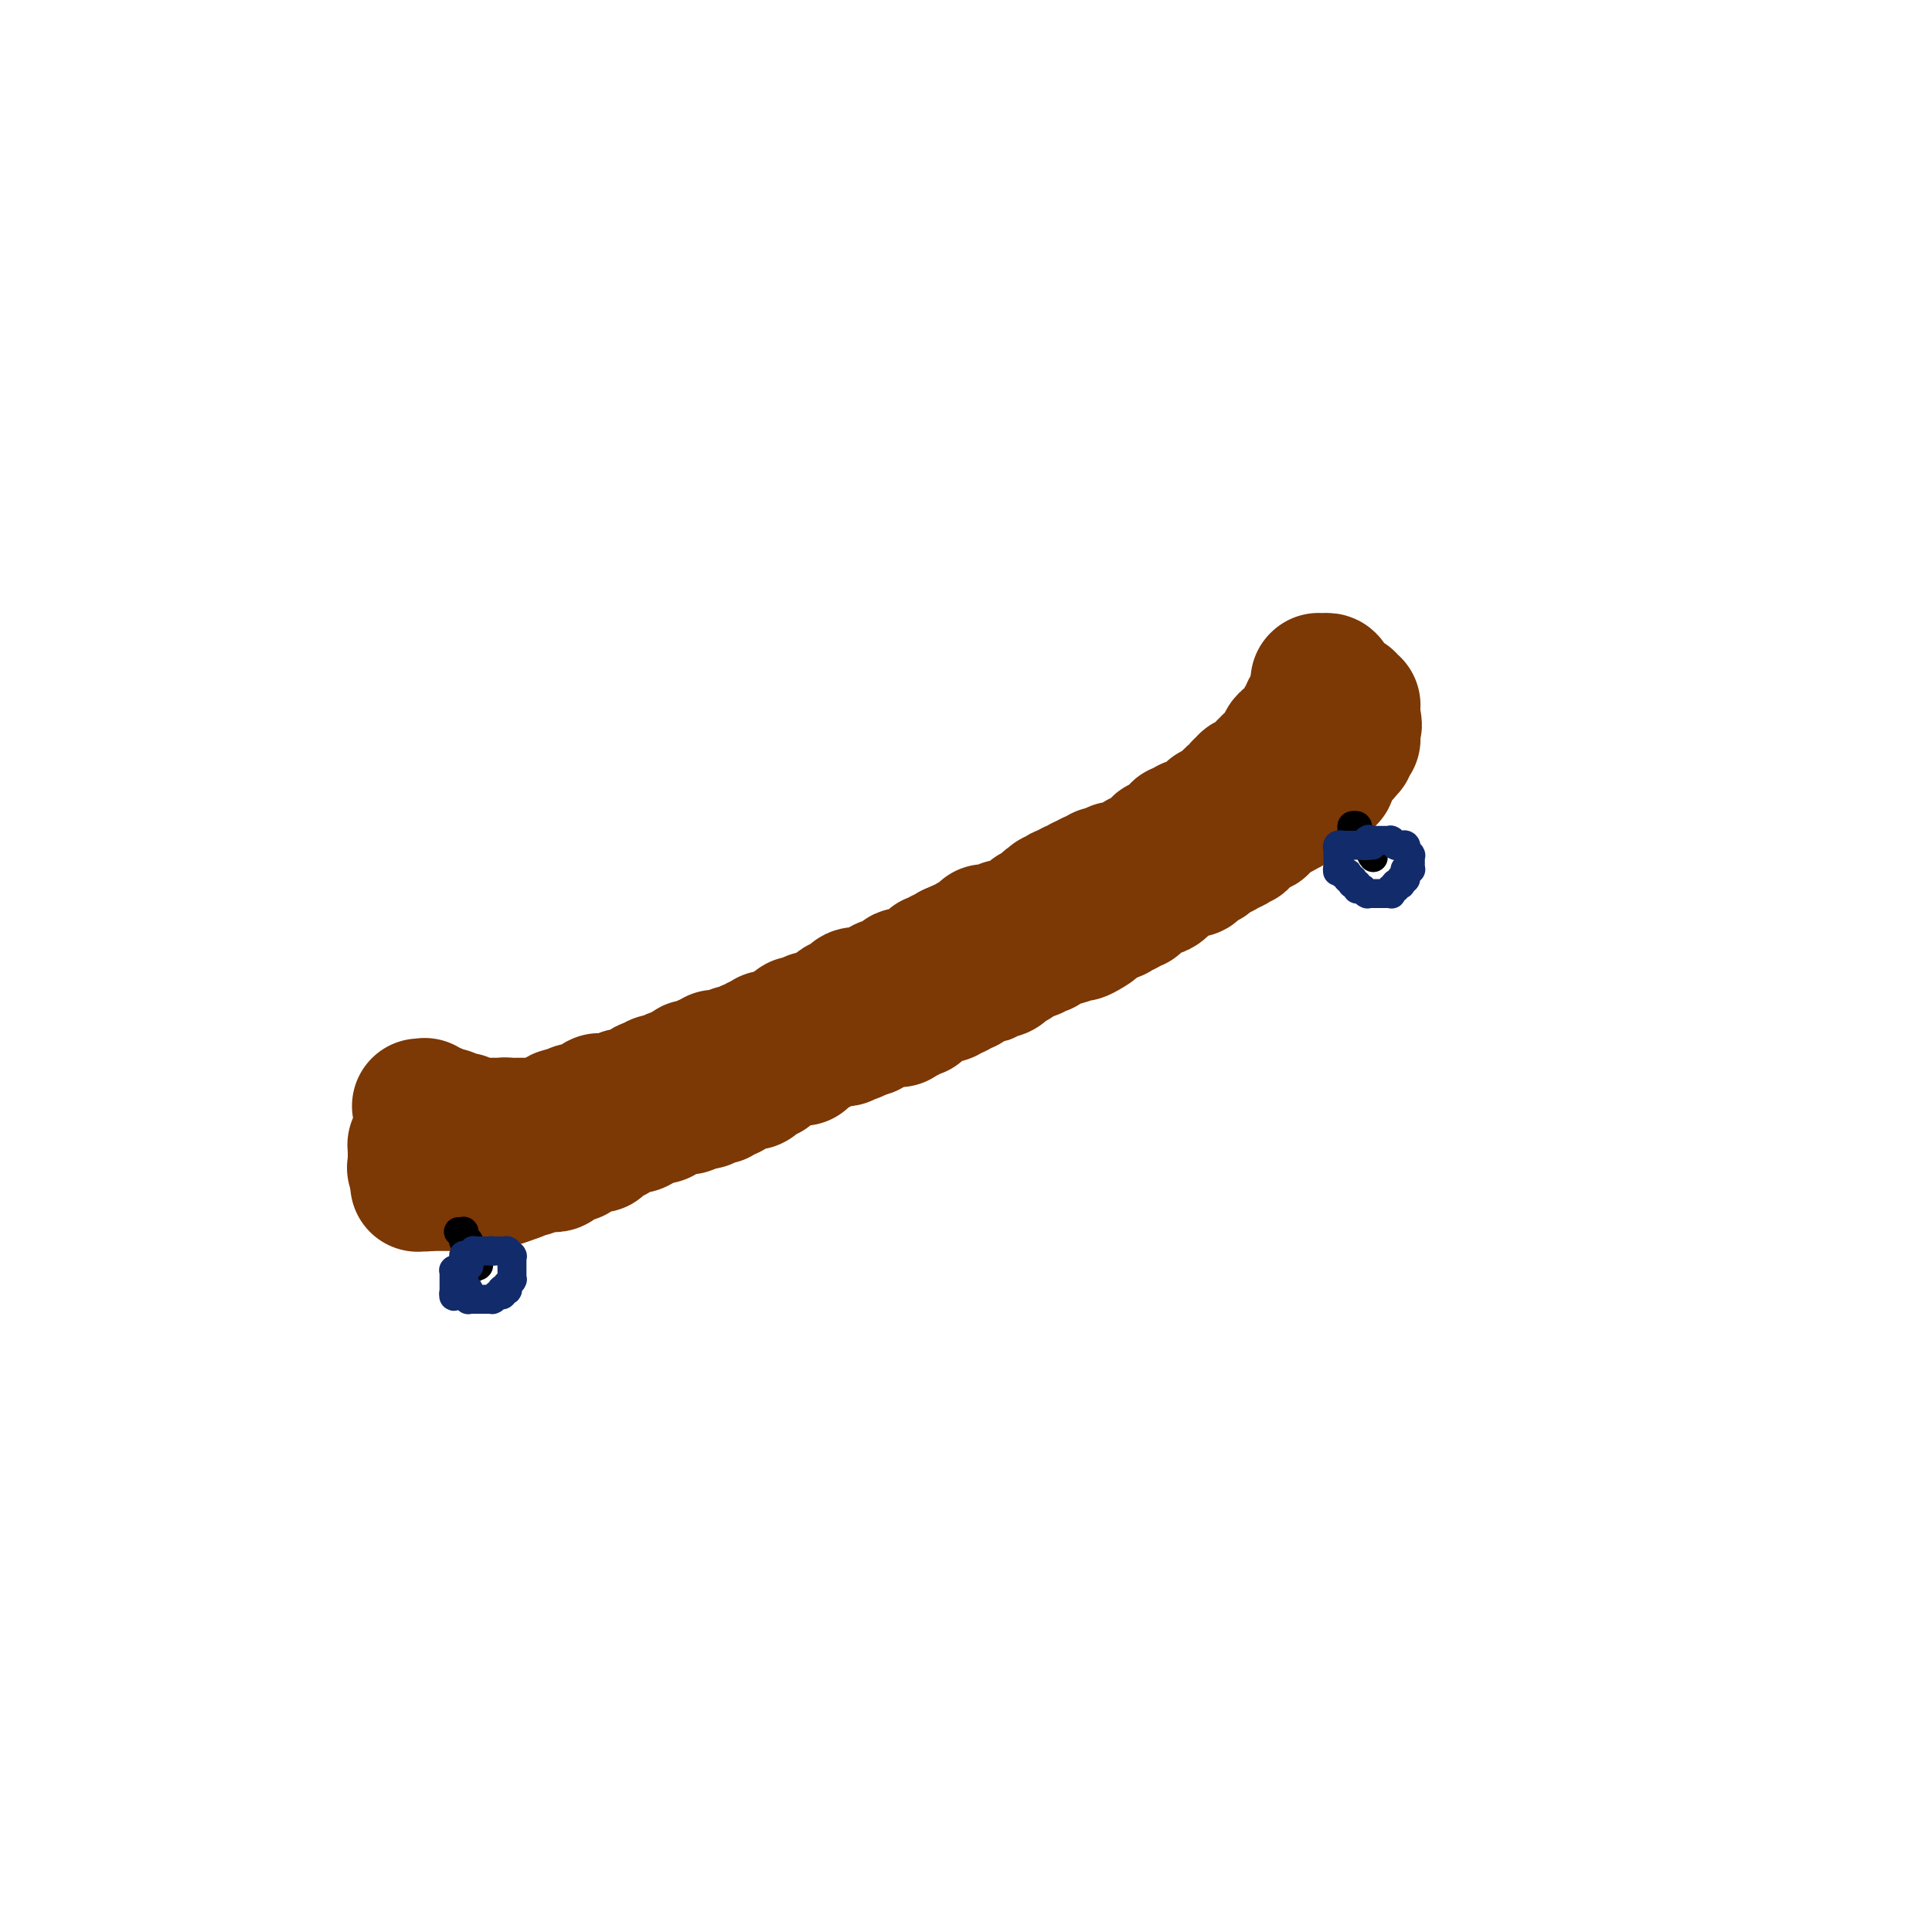 <svg viewBox='0 0 400 400' version='1.1' xmlns='http://www.w3.org/2000/svg' xmlns:xlink='http://www.w3.org/1999/xlink'><g fill='none' stroke='#7C3805' stroke-width='28' stroke-linecap='round' stroke-linejoin='round'><path d='M87,229c-0.112,0.002 -0.223,0.004 0,0c0.223,-0.004 0.782,-0.015 1,0c0.218,0.015 0.095,0.056 0,0c-0.095,-0.056 -0.161,-0.207 0,0c0.161,0.207 0.550,0.774 1,1c0.450,0.226 0.961,0.112 1,0c0.039,-0.112 -0.396,-0.222 0,0c0.396,0.222 1.622,0.778 2,1c0.378,0.222 -0.092,0.112 0,0c0.092,-0.112 0.745,-0.226 1,0c0.255,0.226 0.111,0.793 0,1c-0.111,0.207 -0.188,0.054 0,0c0.188,-0.054 0.643,-0.011 1,0c0.357,0.011 0.616,-0.011 1,0c0.384,0.011 0.891,0.056 1,0c0.109,-0.056 -0.182,-0.211 0,0c0.182,0.211 0.836,0.789 1,1c0.164,0.211 -0.163,0.057 0,0c0.163,-0.057 0.817,-0.015 1,0c0.183,0.015 -0.105,0.004 0,0c0.105,-0.004 0.603,-0.001 1,0c0.397,0.001 0.694,0.000 1,0c0.306,-0.000 0.621,-0.000 1,0c0.379,0.000 0.823,0.000 1,0c0.177,-0.000 0.089,-0.000 0,0c-0.089,0.000 -0.178,0.000 0,0c0.178,-0.000 0.622,-0.000 1,0c0.378,0.000 0.689,0.000 1,0'/><path d='M104,233c2.873,0.619 1.556,0.166 1,0c-0.556,-0.166 -0.352,-0.044 0,0c0.352,0.044 0.854,0.012 1,0c0.146,-0.012 -0.062,-0.003 0,0c0.062,0.003 0.393,0.001 1,0c0.607,-0.001 1.490,0.001 2,0c0.510,-0.001 0.647,-0.004 1,0c0.353,0.004 0.922,0.015 1,0c0.078,-0.015 -0.334,-0.056 0,0c0.334,0.056 1.413,0.207 2,0c0.587,-0.207 0.682,-0.774 1,-1c0.318,-0.226 0.859,-0.112 1,0c0.141,0.112 -0.117,0.222 0,0c0.117,-0.222 0.610,-0.777 1,-1c0.390,-0.223 0.678,-0.112 1,0c0.322,0.112 0.678,0.227 1,0c0.322,-0.227 0.611,-0.797 1,-1c0.389,-0.203 0.879,-0.041 1,0c0.121,0.041 -0.126,-0.041 0,0c0.126,0.041 0.626,0.203 1,0c0.374,-0.203 0.621,-0.772 1,-1c0.379,-0.228 0.889,-0.114 1,0c0.111,0.114 -0.176,0.227 0,0c0.176,-0.227 0.817,-0.793 1,-1c0.183,-0.207 -0.092,-0.056 0,0c0.092,0.056 0.550,0.015 1,0c0.450,-0.015 0.891,-0.004 1,0c0.109,0.004 -0.115,0.002 0,0c0.115,-0.002 0.571,-0.004 1,0c0.429,0.004 0.833,0.015 1,0c0.167,-0.015 0.097,-0.057 0,0c-0.097,0.057 -0.219,0.211 0,0c0.219,-0.211 0.781,-0.789 1,-1c0.219,-0.211 0.096,-0.056 0,0c-0.096,0.056 -0.167,0.011 0,0c0.167,-0.011 0.570,0.011 1,0c0.430,-0.011 0.886,-0.056 1,0c0.114,0.056 -0.114,0.212 0,0c0.114,-0.212 0.571,-0.793 1,-1c0.429,-0.207 0.832,-0.041 1,0c0.168,0.041 0.102,-0.042 0,0c-0.102,0.042 -0.238,0.208 0,0c0.238,-0.208 0.851,-0.792 1,-1c0.149,-0.208 -0.167,-0.042 0,0c0.167,0.042 0.815,-0.041 1,0c0.185,0.041 -0.094,0.207 0,0c0.094,-0.207 0.561,-0.788 1,-1c0.439,-0.212 0.848,-0.057 1,0c0.152,0.057 0.045,0.015 0,0c-0.045,-0.015 -0.027,-0.004 0,0c0.027,0.004 0.063,0.001 0,0c-0.063,-0.001 -0.227,0.001 0,0c0.227,-0.001 0.844,-0.004 1,0c0.156,0.004 -0.150,0.015 0,0c0.150,-0.015 0.757,-0.057 1,0c0.243,0.057 0.122,0.211 0,0c-0.122,-0.211 -0.244,-0.789 0,-1c0.244,-0.211 0.854,-0.056 1,0c0.146,0.056 -0.171,0.012 0,0c0.171,-0.012 0.829,0.007 1,0c0.171,-0.007 -0.146,-0.040 0,0c0.146,0.040 0.756,0.154 1,0c0.244,-0.154 0.122,-0.577 0,-1'/><path d='M142,222c4.421,-1.718 0.973,-0.513 0,0c-0.973,0.513 0.528,0.333 1,0c0.472,-0.333 -0.085,-0.820 0,-1c0.085,-0.180 0.811,-0.052 1,0c0.189,0.052 -0.160,0.028 0,0c0.160,-0.028 0.827,-0.060 1,0c0.173,0.060 -0.150,0.212 0,0c0.150,-0.212 0.772,-0.789 1,-1c0.228,-0.211 0.061,-0.057 0,0c-0.061,0.057 -0.017,0.015 0,0c0.017,-0.015 0.008,-0.004 0,0c-0.008,0.004 -0.016,0.001 0,0c0.016,-0.001 0.057,-0.001 0,0c-0.057,0.001 -0.212,0.001 0,0c0.212,-0.001 0.793,-0.004 1,0c0.207,0.004 0.042,0.015 0,0c-0.042,-0.015 0.040,-0.057 0,0c-0.040,0.057 -0.203,0.211 0,0c0.203,-0.211 0.773,-0.789 1,-1c0.227,-0.211 0.113,-0.057 0,0c-0.113,0.057 -0.224,0.015 0,0c0.224,-0.015 0.782,-0.004 1,0c0.218,0.004 0.097,0.001 0,0c-0.097,-0.001 -0.169,-0.000 0,0c0.169,0.000 0.580,-0.000 1,0c0.420,0.000 0.849,0.001 1,0c0.151,-0.001 0.025,-0.004 0,0c-0.025,0.004 0.049,0.015 0,0c-0.049,-0.015 -0.223,-0.057 0,0c0.223,0.057 0.843,0.211 1,0c0.157,-0.211 -0.150,-0.789 0,-1c0.150,-0.211 0.757,-0.057 1,0c0.243,0.057 0.121,0.016 0,0c-0.121,-0.016 -0.243,-0.008 0,0c0.243,0.008 0.850,0.016 1,0c0.150,-0.016 -0.156,-0.057 0,0c0.156,0.057 0.774,0.211 1,0c0.226,-0.211 0.060,-0.789 0,-1c-0.060,-0.211 -0.012,-0.057 0,0c0.012,0.057 -0.011,0.015 0,0c0.011,-0.015 0.054,-0.003 0,0c-0.054,0.003 -0.207,-0.003 0,0c0.207,0.003 0.773,0.015 1,0c0.227,-0.015 0.114,-0.057 0,0c-0.114,0.057 -0.228,0.211 0,0c0.228,-0.211 0.797,-0.789 1,-1c0.203,-0.211 0.040,-0.057 0,0c-0.040,0.057 0.042,0.015 0,0c-0.042,-0.015 -0.208,-0.004 0,0c0.208,0.004 0.792,0.002 1,0c0.208,-0.002 0.042,-0.004 0,0c-0.042,0.004 0.040,0.015 0,0c-0.040,-0.015 -0.203,-0.057 0,0c0.203,0.057 0.772,0.211 1,0c0.228,-0.211 0.113,-0.789 0,-1c-0.113,-0.211 -0.226,-0.057 0,0c0.226,0.057 0.792,0.015 1,0c0.208,-0.015 0.060,-0.004 0,0c-0.060,0.004 -0.030,0.001 0,0c0.030,-0.001 0.060,-0.000 0,0c-0.060,0.000 -0.208,0.000 0,0c0.208,-0.000 0.774,-0.000 1,0c0.226,0.000 0.113,0.000 0,0'/><path d='M161,215c3.101,-1.022 1.353,-0.077 1,0c-0.353,0.077 0.689,-0.716 1,-1c0.311,-0.284 -0.109,-0.061 0,0c0.109,0.061 0.746,-0.040 1,0c0.254,0.040 0.125,0.221 0,0c-0.125,-0.221 -0.245,-0.844 0,-1c0.245,-0.156 0.854,0.154 1,0c0.146,-0.154 -0.172,-0.772 0,-1c0.172,-0.228 0.835,-0.065 1,0c0.165,0.065 -0.167,0.031 0,0c0.167,-0.031 0.832,-0.061 1,0c0.168,0.061 -0.162,0.212 0,0c0.162,-0.212 0.817,-0.788 1,-1c0.183,-0.212 -0.106,-0.061 0,0c0.106,0.061 0.607,0.031 1,0c0.393,-0.031 0.679,-0.064 1,0c0.321,0.064 0.677,0.223 1,0c0.323,-0.223 0.611,-0.829 1,-1c0.389,-0.171 0.877,0.094 1,0c0.123,-0.094 -0.121,-0.547 0,-1c0.121,-0.453 0.607,-0.905 1,-1c0.393,-0.095 0.692,0.167 1,0c0.308,-0.167 0.626,-0.763 1,-1c0.374,-0.237 0.803,-0.116 1,0c0.197,0.116 0.161,0.227 0,0c-0.161,-0.227 -0.447,-0.792 0,-1c0.447,-0.208 1.626,-0.059 2,0c0.374,0.059 -0.057,0.030 0,0c0.057,-0.030 0.603,-0.060 1,0c0.397,0.060 0.645,0.208 1,0c0.355,-0.208 0.817,-0.774 1,-1c0.183,-0.226 0.086,-0.113 0,0c-0.086,0.113 -0.163,0.226 0,0c0.163,-0.226 0.564,-0.792 1,-1c0.436,-0.208 0.905,-0.060 1,0c0.095,0.060 -0.185,0.030 0,0c0.185,-0.030 0.834,-0.061 1,0c0.166,0.061 -0.153,0.213 0,0c0.153,-0.213 0.777,-0.793 1,-1c0.223,-0.207 0.045,-0.041 0,0c-0.045,0.041 0.045,-0.041 0,0c-0.045,0.041 -0.223,0.207 0,0c0.223,-0.207 0.849,-0.788 1,-1c0.151,-0.212 -0.171,-0.057 0,0c0.171,0.057 0.834,0.015 1,0c0.166,-0.015 -0.167,-0.004 0,0c0.167,0.004 0.833,0.002 1,0c0.167,-0.002 -0.165,-0.004 0,0c0.165,0.004 0.828,0.015 1,0c0.172,-0.015 -0.146,-0.055 0,0c0.146,0.055 0.756,0.207 1,0c0.244,-0.207 0.122,-0.772 0,-1c-0.122,-0.228 -0.244,-0.117 0,0c0.244,0.117 0.853,0.241 1,0c0.147,-0.241 -0.167,-0.848 0,-1c0.167,-0.152 0.814,0.151 1,0c0.186,-0.151 -0.091,-0.758 0,-1c0.091,-0.242 0.550,-0.121 1,0c0.450,0.121 0.891,0.242 1,0c0.109,-0.242 -0.115,-0.848 0,-1c0.115,-0.152 0.569,0.152 1,0c0.431,-0.152 0.837,-0.758 1,-1c0.163,-0.242 0.081,-0.121 0,0'/><path d='M197,197c5.731,-2.786 2.058,-0.751 1,0c-1.058,0.751 0.501,0.216 1,0c0.499,-0.216 -0.060,-0.114 0,0c0.060,0.114 0.738,0.241 1,0c0.262,-0.241 0.108,-0.848 0,-1c-0.108,-0.152 -0.170,0.152 0,0c0.170,-0.152 0.571,-0.759 1,-1c0.429,-0.241 0.885,-0.116 1,0c0.115,0.116 -0.113,0.224 0,0c0.113,-0.224 0.565,-0.778 1,-1c0.435,-0.222 0.851,-0.112 1,0c0.149,0.112 0.030,0.226 0,0c-0.030,-0.226 0.029,-0.793 0,-1c-0.029,-0.207 -0.147,-0.055 0,0c0.147,0.055 0.560,0.015 1,0c0.440,-0.015 0.906,-0.003 1,0c0.094,0.003 -0.185,-0.003 0,0c0.185,0.003 0.833,0.015 1,0c0.167,-0.015 -0.147,-0.057 0,0c0.147,0.057 0.756,0.211 1,0c0.244,-0.211 0.122,-0.789 0,-1c-0.122,-0.211 -0.243,-0.057 0,0c0.243,0.057 0.849,0.016 1,0c0.151,-0.016 -0.152,-0.008 0,0c0.152,0.008 0.758,0.016 1,0c0.242,-0.016 0.120,-0.056 0,0c-0.120,0.056 -0.239,0.207 0,0c0.239,-0.207 0.834,-0.773 1,-1c0.166,-0.227 -0.099,-0.114 0,0c0.099,0.114 0.561,0.228 1,0c0.439,-0.228 0.853,-0.797 1,-1c0.147,-0.203 0.026,-0.040 0,0c-0.026,0.040 0.045,-0.042 0,0c-0.045,0.042 -0.204,0.207 0,0c0.204,-0.207 0.772,-0.788 1,-1c0.228,-0.212 0.118,-0.056 0,0c-0.118,0.056 -0.243,0.011 0,0c0.243,-0.011 0.853,0.011 1,0c0.147,-0.011 -0.171,-0.056 0,0c0.171,0.056 0.830,0.212 1,0c0.170,-0.212 -0.150,-0.793 0,-1c0.150,-0.207 0.771,-0.042 1,0c0.229,0.042 0.065,-0.040 0,0c-0.065,0.040 -0.033,0.203 0,0c0.033,-0.203 0.065,-0.772 0,-1c-0.065,-0.228 -0.228,-0.113 0,0c0.228,0.113 0.846,0.226 1,0c0.154,-0.226 -0.156,-0.792 0,-1c0.156,-0.208 0.778,-0.060 1,0c0.222,0.060 0.044,0.030 0,0c-0.044,-0.030 0.045,-0.061 0,0c-0.045,0.061 -0.223,0.213 0,0c0.223,-0.213 0.848,-0.793 1,-1c0.152,-0.207 -0.169,-0.041 0,0c0.169,0.041 0.829,-0.041 1,0c0.171,0.041 -0.148,0.207 0,0c0.148,-0.207 0.762,-0.787 1,-1c0.238,-0.213 0.102,-0.061 0,0c-0.102,0.061 -0.168,0.030 0,0c0.168,-0.030 0.571,-0.060 1,0c0.429,0.060 0.885,0.208 1,0c0.115,-0.208 -0.110,-0.774 0,-1c0.110,-0.226 0.555,-0.113 1,0'/><path d='M225,183c4.555,-2.182 1.942,-0.636 1,0c-0.942,0.636 -0.215,0.363 0,0c0.215,-0.363 -0.083,-0.815 0,-1c0.083,-0.185 0.548,-0.102 1,0c0.452,0.102 0.891,0.223 1,0c0.109,-0.223 -0.111,-0.791 0,-1c0.111,-0.209 0.552,-0.060 1,0c0.448,0.060 0.904,0.030 1,0c0.096,-0.030 -0.166,-0.061 0,0c0.166,0.061 0.761,0.212 1,0c0.239,-0.212 0.121,-0.789 0,-1c-0.121,-0.211 -0.244,-0.057 0,0c0.244,0.057 0.854,0.015 1,0c0.146,-0.015 -0.171,-0.004 0,0c0.171,0.004 0.829,0.001 1,0c0.171,-0.001 -0.147,-0.000 0,0c0.147,0.000 0.757,-0.000 1,0c0.243,0.000 0.118,0.001 0,0c-0.118,-0.001 -0.227,-0.004 0,0c0.227,0.004 0.792,0.015 1,0c0.208,-0.015 0.059,-0.056 0,0c-0.059,0.056 -0.030,0.207 0,0c0.030,-0.207 0.059,-0.773 0,-1c-0.059,-0.227 -0.208,-0.114 0,0c0.208,0.114 0.773,0.228 1,0c0.227,-0.228 0.118,-0.797 0,-1c-0.118,-0.203 -0.243,-0.040 0,0c0.243,0.040 0.854,-0.042 1,0c0.146,0.042 -0.172,0.208 0,0c0.172,-0.208 0.835,-0.792 1,-1c0.165,-0.208 -0.166,-0.042 0,0c0.166,0.042 0.829,-0.040 1,0c0.171,0.040 -0.152,0.203 0,0c0.152,-0.203 0.777,-0.772 1,-1c0.223,-0.228 0.045,-0.114 0,0c-0.045,0.114 0.045,0.228 0,0c-0.045,-0.228 -0.223,-0.797 0,-1c0.223,-0.203 0.847,-0.039 1,0c0.153,0.039 -0.166,-0.046 0,0c0.166,0.046 0.815,0.224 1,0c0.185,-0.224 -0.095,-0.849 0,-1c0.095,-0.151 0.564,0.171 1,0c0.436,-0.171 0.838,-0.834 1,-1c0.162,-0.166 0.085,0.166 0,0c-0.085,-0.166 -0.177,-0.829 0,-1c0.177,-0.171 0.622,0.150 1,0c0.378,-0.150 0.689,-0.771 1,-1c0.311,-0.229 0.623,-0.065 1,0c0.377,0.065 0.818,0.033 1,0c0.182,-0.033 0.105,-0.065 0,0c-0.105,0.065 -0.240,0.227 0,0c0.240,-0.227 0.853,-0.845 1,-1c0.147,-0.155 -0.172,0.151 0,0c0.172,-0.151 0.835,-0.758 1,-1c0.165,-0.242 -0.167,-0.118 0,0c0.167,0.118 0.833,0.229 1,0c0.167,-0.229 -0.166,-0.797 0,-1c0.166,-0.203 0.829,-0.040 1,0c0.171,0.040 -0.150,-0.042 0,0c0.150,0.042 0.772,0.207 1,0c0.228,-0.207 0.061,-0.787 0,-1c-0.061,-0.213 -0.018,-0.061 0,0c0.018,0.061 0.009,0.030 0,0'/><path d='M253,167c4.349,-2.476 1.222,-0.668 0,0c-1.222,0.668 -0.537,0.194 0,0c0.537,-0.194 0.927,-0.108 1,0c0.073,0.108 -0.173,0.239 0,0c0.173,-0.239 0.763,-0.848 1,-1c0.237,-0.152 0.120,0.152 0,0c-0.120,-0.152 -0.242,-0.759 0,-1c0.242,-0.241 0.850,-0.116 1,0c0.150,0.116 -0.157,0.223 0,0c0.157,-0.223 0.778,-0.777 1,-1c0.222,-0.223 0.045,-0.116 0,0c-0.045,0.116 0.043,0.241 0,0c-0.043,-0.241 -0.218,-0.850 0,-1c0.218,-0.150 0.829,0.157 1,0c0.171,-0.157 -0.099,-0.778 0,-1c0.099,-0.222 0.565,-0.044 1,0c0.435,0.044 0.838,-0.045 1,0c0.162,0.045 0.082,0.223 0,0c-0.082,-0.223 -0.166,-0.848 0,-1c0.166,-0.152 0.581,0.169 1,0c0.419,-0.169 0.843,-0.829 1,-1c0.157,-0.171 0.046,0.147 0,0c-0.046,-0.147 -0.026,-0.757 0,-1c0.026,-0.243 0.058,-0.118 0,0c-0.058,0.118 -0.208,0.227 0,0c0.208,-0.227 0.773,-0.792 1,-1c0.227,-0.208 0.118,-0.060 0,0c-0.118,0.060 -0.243,0.031 0,0c0.243,-0.031 0.853,-0.065 1,0c0.147,0.065 -0.171,0.229 0,0c0.171,-0.229 0.830,-0.850 1,-1c0.170,-0.150 -0.151,0.171 0,0c0.151,-0.171 0.772,-0.833 1,-1c0.228,-0.167 0.064,0.162 0,0c-0.064,-0.162 -0.027,-0.814 0,-1c0.027,-0.186 0.045,0.095 0,0c-0.045,-0.095 -0.151,-0.564 0,-1c0.151,-0.436 0.561,-0.838 1,-1c0.439,-0.162 0.906,-0.085 1,0c0.094,0.085 -0.186,0.177 0,0c0.186,-0.177 0.838,-0.622 1,-1c0.162,-0.378 -0.167,-0.689 0,-1c0.167,-0.311 0.830,-0.622 1,-1c0.170,-0.378 -0.151,-0.822 0,-1c0.151,-0.178 0.776,-0.090 1,0c0.224,0.090 0.046,0.183 0,0c-0.046,-0.183 0.039,-0.641 0,-1c-0.039,-0.359 -0.203,-0.618 0,-1c0.203,-0.382 0.772,-0.887 1,-1c0.228,-0.113 0.114,0.166 0,0c-0.114,-0.166 -0.227,-0.777 0,-1c0.227,-0.223 0.793,-0.059 1,0c0.207,0.059 0.056,0.012 0,0c-0.056,-0.012 -0.015,0.011 0,0c0.015,-0.011 0.004,-0.054 0,0c-0.004,0.054 -0.001,0.207 0,0c0.001,-0.207 0.000,-0.774 0,-1c-0.000,-0.226 -0.000,-0.112 0,0c0.000,0.112 0.000,0.223 0,0c-0.000,-0.223 -0.000,-0.778 0,-1c0.000,-0.222 0.000,-0.111 0,0'/><path d='M273,143c1.083,-2.027 0.290,-0.596 0,0c-0.290,0.596 -0.078,0.357 0,0c0.078,-0.357 0.021,-0.831 0,-1c-0.021,-0.169 -0.006,-0.031 0,0c0.006,0.031 0.002,-0.044 0,0c-0.002,0.044 -0.001,0.208 0,0c0.001,-0.208 0.004,-0.788 0,-1c-0.004,-0.212 -0.015,-0.057 0,0c0.015,0.057 0.057,0.015 0,0c-0.057,-0.015 -0.211,-0.004 0,0c0.211,0.004 0.788,0.001 1,0c0.212,-0.001 0.061,-0.001 0,0c-0.061,0.001 -0.030,0.004 0,0c0.030,-0.004 0.061,-0.015 0,0c-0.061,0.015 -0.212,0.057 0,0c0.212,-0.057 0.789,-0.212 1,0c0.211,0.212 0.057,0.793 0,1c-0.057,0.207 -0.016,0.041 0,0c0.016,-0.041 0.008,0.042 0,0c-0.008,-0.042 -0.017,-0.208 0,0c0.017,0.208 0.061,0.792 0,1c-0.061,0.208 -0.226,0.042 0,0c0.226,-0.042 0.844,0.040 1,0c0.156,-0.040 -0.151,-0.203 0,0c0.151,0.203 0.759,0.772 1,1c0.241,0.228 0.116,0.114 0,0c-0.116,-0.114 -0.224,-0.227 0,0c0.224,0.227 0.778,0.793 1,1c0.222,0.207 0.112,0.054 0,0c-0.112,-0.054 -0.227,-0.011 0,0c0.227,0.011 0.797,-0.011 1,0c0.203,0.011 0.040,0.056 0,0c-0.040,-0.056 0.042,-0.212 0,0c-0.042,0.212 -0.207,0.793 0,1c0.207,0.207 0.788,0.042 1,0c0.212,-0.042 0.057,0.040 0,0c-0.057,-0.040 -0.015,-0.203 0,0c0.015,0.203 0.004,0.772 0,1c-0.004,0.228 -0.001,0.114 0,0c0.001,-0.114 0.000,-0.228 0,0c-0.000,0.228 -0.000,0.797 0,1c0.000,0.203 0.000,0.040 0,0c-0.000,-0.040 -0.000,0.042 0,0c0.000,-0.042 0.000,-0.207 0,0c-0.000,0.207 -0.000,0.788 0,1c0.000,0.212 0.000,0.057 0,0c-0.000,-0.057 -0.000,-0.015 0,0c0.000,0.015 0.000,0.004 0,0c-0.000,-0.004 -0.000,-0.001 0,0c0.000,0.001 0.000,0.000 0,0c-0.000,-0.000 -0.000,-0.000 0,0'/><path d='M280,149c0.774,1.465 0.207,1.128 0,1c-0.207,-0.128 -0.056,-0.049 0,0c0.056,0.049 0.015,0.066 0,0c-0.015,-0.066 -0.004,-0.215 0,0c0.004,0.215 0.001,0.793 0,1c-0.001,0.207 -0.000,0.042 0,0c0.000,-0.042 0.000,0.040 0,0c-0.000,-0.040 -0.000,-0.203 0,0c0.000,0.203 -0.000,0.772 0,1c0.000,0.228 0.000,0.114 0,0c-0.000,-0.114 -0.000,-0.227 0,0c0.000,0.227 0.001,0.793 0,1c-0.001,0.207 -0.004,0.056 0,0c0.004,-0.056 0.015,-0.016 0,0c-0.015,0.016 -0.057,0.008 0,0c0.057,-0.008 0.211,-0.016 0,0c-0.211,0.016 -0.789,0.057 -1,0c-0.211,-0.057 -0.057,-0.213 0,0c0.057,0.213 0.016,0.793 0,1c-0.016,0.207 -0.008,0.040 0,0c0.008,-0.040 0.016,0.046 0,0c-0.016,-0.046 -0.056,-0.224 0,0c0.056,0.224 0.207,0.849 0,1c-0.207,0.151 -0.772,-0.171 -1,0c-0.228,0.171 -0.118,0.834 0,1c0.118,0.166 0.243,-0.166 0,0c-0.243,0.166 -0.853,0.828 -1,1c-0.147,0.172 0.171,-0.147 0,0c-0.171,0.147 -0.830,0.762 -1,1c-0.170,0.238 0.150,0.101 0,0c-0.150,-0.101 -0.771,-0.167 -1,0c-0.229,0.167 -0.065,0.565 0,1c0.065,0.435 0.032,0.905 0,1c-0.032,0.095 -0.061,-0.185 0,0c0.061,0.185 0.214,0.834 0,1c-0.214,0.166 -0.793,-0.152 -1,0c-0.207,0.152 -0.042,0.773 0,1c0.042,0.227 -0.040,0.061 0,0c0.040,-0.061 0.203,-0.016 0,0c-0.203,0.016 -0.773,0.005 -1,0c-0.227,-0.005 -0.112,-0.002 0,0c0.112,0.002 0.223,0.004 0,0c-0.223,-0.004 -0.778,-0.015 -1,0c-0.222,0.015 -0.112,0.057 0,0c0.112,-0.057 0.226,-0.212 0,0c-0.226,0.212 -0.791,0.793 -1,1c-0.209,0.207 -0.060,0.042 0,0c0.060,-0.042 0.031,0.040 0,0c-0.031,-0.040 -0.065,-0.203 0,0c0.065,0.203 0.227,0.771 0,1c-0.227,0.229 -0.844,0.118 -1,0c-0.156,-0.118 0.150,-0.242 0,0c-0.150,0.242 -0.757,0.850 -1,1c-0.243,0.150 -0.122,-0.157 0,0c0.122,0.157 0.244,0.778 0,1c-0.244,0.222 -0.854,0.045 -1,0c-0.146,-0.045 0.171,0.040 0,0c-0.171,-0.040 -0.830,-0.207 -1,0c-0.170,0.207 0.150,0.787 0,1c-0.150,0.213 -0.771,0.057 -1,0c-0.229,-0.057 -0.065,-0.016 0,0c0.065,0.016 0.033,0.008 0,0'/><path d='M266,167c-1.172,0.713 -0.103,-0.006 0,0c0.103,0.006 -0.761,0.737 -1,1c-0.239,0.263 0.147,0.057 0,0c-0.147,-0.057 -0.828,0.036 -1,0c-0.172,-0.036 0.164,-0.202 0,0c-0.164,0.202 -0.827,0.771 -1,1c-0.173,0.229 0.146,0.118 0,0c-0.146,-0.118 -0.756,-0.242 -1,0c-0.244,0.242 -0.122,0.850 0,1c0.122,0.150 0.244,-0.157 0,0c-0.244,0.157 -0.853,0.778 -1,1c-0.147,0.222 0.167,0.044 0,0c-0.167,-0.044 -0.814,0.044 -1,0c-0.186,-0.044 0.090,-0.222 0,0c-0.090,0.222 -0.546,0.843 -1,1c-0.454,0.157 -0.906,-0.150 -1,0c-0.094,0.150 0.168,0.757 0,1c-0.168,0.243 -0.767,0.121 -1,0c-0.233,-0.121 -0.100,-0.243 0,0c0.100,0.243 0.166,0.850 0,1c-0.166,0.150 -0.565,-0.156 -1,0c-0.435,0.156 -0.905,0.773 -1,1c-0.095,0.227 0.185,0.065 0,0c-0.185,-0.065 -0.833,-0.031 -1,0c-0.167,0.031 0.149,0.060 0,0c-0.149,-0.060 -0.762,-0.209 -1,0c-0.238,0.209 -0.101,0.774 0,1c0.101,0.226 0.167,0.112 0,0c-0.167,-0.112 -0.566,-0.222 -1,0c-0.434,0.222 -0.904,0.778 -1,1c-0.096,0.222 0.181,0.111 0,0c-0.181,-0.111 -0.819,-0.222 -1,0c-0.181,0.222 0.096,0.776 0,1c-0.096,0.224 -0.566,0.116 -1,0c-0.434,-0.116 -0.834,-0.241 -1,0c-0.166,0.241 -0.100,0.849 0,1c0.100,0.151 0.234,-0.156 0,0c-0.234,0.156 -0.838,0.773 -1,1c-0.162,0.227 0.116,0.064 0,0c-0.116,-0.064 -0.626,-0.028 -1,0c-0.374,0.028 -0.611,0.049 -1,0c-0.389,-0.049 -0.930,-0.167 -1,0c-0.070,0.167 0.332,0.619 0,1c-0.332,0.381 -1.400,0.691 -2,1c-0.600,0.309 -0.734,0.618 -1,1c-0.266,0.382 -0.663,0.837 -1,1c-0.337,0.163 -0.615,0.034 -1,0c-0.385,-0.034 -0.878,0.028 -1,0c-0.122,-0.028 0.126,-0.147 0,0c-0.126,0.147 -0.625,0.560 -1,1c-0.375,0.440 -0.625,0.907 -1,1c-0.375,0.093 -0.874,-0.186 -1,0c-0.126,0.186 0.120,0.838 0,1c-0.120,0.162 -0.606,-0.167 -1,0c-0.394,0.167 -0.697,0.830 -1,1c-0.303,0.170 -0.606,-0.151 -1,0c-0.394,0.151 -0.879,0.776 -1,1c-0.121,0.224 0.122,0.049 0,0c-0.122,-0.049 -0.610,0.028 -1,0c-0.390,-0.028 -0.682,-0.161 -1,0c-0.318,0.161 -0.662,0.618 -1,1c-0.338,0.382 -0.669,0.691 -1,1'/><path d='M227,191c-6.212,3.956 -2.243,1.845 -1,1c1.243,-0.845 -0.241,-0.424 -1,0c-0.759,0.424 -0.795,0.849 -1,1c-0.205,0.151 -0.580,0.027 -1,0c-0.420,-0.027 -0.886,0.044 -1,0c-0.114,-0.044 0.124,-0.204 0,0c-0.124,0.204 -0.612,0.773 -1,1c-0.388,0.227 -0.677,0.112 -1,0c-0.323,-0.112 -0.679,-0.223 -1,0c-0.321,0.223 -0.607,0.778 -1,1c-0.393,0.222 -0.893,0.111 -1,0c-0.107,-0.111 0.179,-0.222 0,0c-0.179,0.222 -0.822,0.778 -1,1c-0.178,0.222 0.110,0.112 0,0c-0.110,-0.112 -0.617,-0.226 -1,0c-0.383,0.226 -0.642,0.791 -1,1c-0.358,0.209 -0.817,0.060 -1,0c-0.183,-0.060 -0.092,-0.031 0,0c0.092,0.031 0.183,0.065 0,0c-0.183,-0.065 -0.640,-0.229 -1,0c-0.360,0.229 -0.622,0.850 -1,1c-0.378,0.150 -0.871,-0.171 -1,0c-0.129,0.171 0.107,0.834 0,1c-0.107,0.166 -0.557,-0.167 -1,0c-0.443,0.167 -0.879,0.833 -1,1c-0.121,0.167 0.075,-0.165 0,0c-0.075,0.165 -0.419,0.828 -1,1c-0.581,0.172 -1.398,-0.146 -2,0c-0.602,0.146 -0.988,0.756 -1,1c-0.012,0.244 0.352,0.122 0,0c-0.352,-0.122 -1.418,-0.244 -2,0c-0.582,0.244 -0.681,0.854 -1,1c-0.319,0.146 -0.859,-0.172 -1,0c-0.141,0.172 0.117,0.835 0,1c-0.117,0.165 -0.610,-0.166 -1,0c-0.390,0.166 -0.678,0.829 -1,1c-0.322,0.171 -0.677,-0.151 -1,0c-0.323,0.151 -0.612,0.776 -1,1c-0.388,0.224 -0.874,0.046 -1,0c-0.126,-0.046 0.107,0.039 0,0c-0.107,-0.039 -0.554,-0.203 -1,0c-0.446,0.203 -0.890,0.773 -1,1c-0.110,0.227 0.115,0.112 0,0c-0.115,-0.112 -0.571,-0.223 -1,0c-0.429,0.223 -0.832,0.778 -1,1c-0.168,0.222 -0.100,0.111 0,0c0.100,-0.111 0.234,-0.222 0,0c-0.234,0.222 -0.836,0.778 -1,1c-0.164,0.222 0.110,0.111 0,0c-0.110,-0.111 -0.604,-0.222 -1,0c-0.396,0.222 -0.694,0.777 -1,1c-0.306,0.223 -0.621,0.112 -1,0c-0.379,-0.112 -0.823,-0.226 -1,0c-0.177,0.226 -0.089,0.793 0,1c0.089,0.207 0.177,0.054 0,0c-0.177,-0.054 -0.621,-0.011 -1,0c-0.379,0.011 -0.693,-0.012 -1,0c-0.307,0.012 -0.607,0.060 -1,0c-0.393,-0.060 -0.879,-0.226 -1,0c-0.121,0.226 0.122,0.844 0,1c-0.122,0.156 -0.610,-0.150 -1,0c-0.390,0.150 -0.683,0.757 -1,1c-0.317,0.243 -0.659,0.121 -1,0'/><path d='M179,213c-7.875,3.344 -3.563,0.704 -2,0c1.563,-0.704 0.378,0.529 0,1c-0.378,0.471 0.052,0.179 0,0c-0.052,-0.179 -0.588,-0.244 -1,0c-0.412,0.244 -0.702,0.796 -1,1c-0.298,0.204 -0.605,0.059 -1,0c-0.395,-0.059 -0.880,-0.031 -1,0c-0.120,0.031 0.123,0.065 0,0c-0.123,-0.065 -0.611,-0.227 -1,0c-0.389,0.227 -0.677,0.845 -1,1c-0.323,0.155 -0.679,-0.151 -1,0c-0.321,0.151 -0.607,0.759 -1,1c-0.393,0.241 -0.894,0.116 -1,0c-0.106,-0.116 0.181,-0.224 0,0c-0.181,0.224 -0.832,0.778 -1,1c-0.168,0.222 0.147,0.112 0,0c-0.147,-0.112 -0.756,-0.226 -1,0c-0.244,0.226 -0.122,0.793 0,1c0.122,0.207 0.244,0.056 0,0c-0.244,-0.056 -0.853,-0.016 -1,0c-0.147,0.016 0.168,0.008 0,0c-0.168,-0.008 -0.818,-0.017 -1,0c-0.182,0.017 0.105,0.061 0,0c-0.105,-0.061 -0.601,-0.228 -1,0c-0.399,0.228 -0.699,0.849 -1,1c-0.301,0.151 -0.602,-0.170 -1,0c-0.398,0.170 -0.894,0.829 -1,1c-0.106,0.171 0.178,-0.147 0,0c-0.178,0.147 -0.817,0.757 -1,1c-0.183,0.243 0.091,0.118 0,0c-0.091,-0.118 -0.546,-0.229 -1,0c-0.454,0.229 -0.905,0.797 -1,1c-0.095,0.203 0.167,0.040 0,0c-0.167,-0.040 -0.763,0.042 -1,0c-0.237,-0.042 -0.116,-0.207 0,0c0.116,0.207 0.228,0.788 0,1c-0.228,0.212 -0.797,0.057 -1,0c-0.203,-0.057 -0.040,-0.015 0,0c0.040,0.015 -0.045,0.004 0,0c0.045,-0.004 0.218,-0.002 0,0c-0.218,0.002 -0.828,0.004 -1,0c-0.172,-0.004 0.094,-0.015 0,0c-0.094,0.015 -0.547,0.056 -1,0c-0.453,-0.056 -0.905,-0.207 -1,0c-0.095,0.207 0.167,0.773 0,1c-0.167,0.227 -0.762,0.114 -1,0c-0.238,-0.114 -0.120,-0.228 0,0c0.120,0.228 0.244,0.797 0,1c-0.244,0.203 -0.854,0.040 -1,0c-0.146,-0.040 0.171,0.042 0,0c-0.171,-0.042 -0.829,-0.207 -1,0c-0.171,0.207 0.146,0.788 0,1c-0.146,0.212 -0.756,0.057 -1,0c-0.244,-0.057 -0.122,-0.016 0,0c0.122,0.016 0.243,0.008 0,0c-0.243,-0.008 -0.850,-0.016 -1,0c-0.150,0.016 0.156,0.057 0,0c-0.156,-0.057 -0.773,-0.211 -1,0c-0.227,0.211 -0.064,0.789 0,1c0.064,0.211 0.027,0.057 0,0c-0.027,-0.057 -0.046,-0.015 0,0c0.046,0.015 0.156,0.004 0,0c-0.156,-0.004 -0.578,-0.002 -1,0'/><path d='M145,228c-5.196,2.320 -1.186,0.621 0,0c1.186,-0.621 -0.452,-0.163 -1,0c-0.548,0.163 -0.005,0.030 0,0c0.005,-0.030 -0.527,0.043 -1,0c-0.473,-0.043 -0.886,-0.204 -1,0c-0.114,0.204 0.071,0.772 0,1c-0.071,0.228 -0.396,0.117 -1,0c-0.604,-0.117 -1.485,-0.241 -2,0c-0.515,0.241 -0.663,0.848 -1,1c-0.337,0.152 -0.864,-0.152 -1,0c-0.136,0.152 0.117,0.759 0,1c-0.117,0.241 -0.605,0.116 -1,0c-0.395,-0.116 -0.697,-0.224 -1,0c-0.303,0.224 -0.607,0.778 -1,1c-0.393,0.222 -0.876,0.112 -1,0c-0.124,-0.112 0.112,-0.226 0,0c-0.112,0.226 -0.570,0.793 -1,1c-0.430,0.207 -0.832,0.055 -1,0c-0.168,-0.055 -0.102,-0.015 0,0c0.102,0.015 0.238,0.003 0,0c-0.238,-0.003 -0.852,0.003 -1,0c-0.148,-0.003 0.170,-0.015 0,0c-0.170,0.015 -0.829,0.055 -1,0c-0.171,-0.055 0.148,-0.207 0,0c-0.148,0.207 -0.761,0.772 -1,1c-0.239,0.228 -0.105,0.118 0,0c0.105,-0.118 0.182,-0.243 0,0c-0.182,0.243 -0.622,0.853 -1,1c-0.378,0.147 -0.693,-0.171 -1,0c-0.307,0.171 -0.607,0.830 -1,1c-0.393,0.170 -0.880,-0.150 -1,0c-0.120,0.150 0.127,0.771 0,1c-0.127,0.229 -0.626,0.065 -1,0c-0.374,-0.065 -0.621,-0.031 -1,0c-0.379,0.031 -0.890,0.060 -1,0c-0.110,-0.060 0.182,-0.209 0,0c-0.182,0.209 -0.836,0.774 -1,1c-0.164,0.226 0.164,0.112 0,0c-0.164,-0.112 -0.818,-0.222 -1,0c-0.182,0.222 0.110,0.777 0,1c-0.110,0.223 -0.622,0.112 -1,0c-0.378,-0.112 -0.623,-0.227 -1,0c-0.377,0.227 -0.884,0.797 -1,1c-0.116,0.203 0.161,0.040 0,0c-0.161,-0.040 -0.760,0.042 -1,0c-0.240,-0.042 -0.119,-0.207 0,0c0.119,0.207 0.238,0.788 0,1c-0.238,0.212 -0.833,0.057 -1,0c-0.167,-0.057 0.095,-0.015 0,0c-0.095,0.015 -0.547,0.004 -1,0c-0.453,-0.004 -0.906,-0.001 -1,0c-0.094,0.001 0.171,0.001 0,0c-0.171,-0.001 -0.777,-0.001 -1,0c-0.223,0.001 -0.062,0.004 0,0c0.062,-0.004 0.027,-0.015 0,0c-0.027,0.015 -0.045,0.057 0,0c0.045,-0.057 0.153,-0.211 0,0c-0.153,0.211 -0.566,0.788 -1,1c-0.434,0.212 -0.887,0.060 -1,0c-0.113,-0.060 0.114,-0.026 0,0c-0.114,0.026 -0.569,0.046 -1,0c-0.431,-0.046 -0.837,-0.156 -1,0c-0.163,0.156 -0.081,0.578 0,1'/><path d='M107,243c-6.122,2.322 -2.428,0.626 -1,0c1.428,-0.626 0.590,-0.182 0,0c-0.590,0.182 -0.933,0.101 -1,0c-0.067,-0.101 0.141,-0.223 0,0c-0.141,0.223 -0.630,0.792 -1,1c-0.370,0.208 -0.620,0.055 -1,0c-0.380,-0.055 -0.889,-0.011 -1,0c-0.111,0.011 0.177,-0.011 0,0c-0.177,0.011 -0.817,0.056 -1,0c-0.183,-0.056 0.092,-0.211 0,0c-0.092,0.211 -0.550,0.789 -1,1c-0.450,0.211 -0.891,0.057 -1,0c-0.109,-0.057 0.114,-0.015 0,0c-0.114,0.015 -0.566,0.004 -1,0c-0.434,-0.004 -0.851,-0.001 -1,0c-0.149,0.001 -0.029,0.000 0,0c0.029,-0.000 -0.031,-0.000 0,0c0.031,0.000 0.153,0.000 0,0c-0.153,-0.000 -0.581,-0.000 -1,0c-0.419,0.000 -0.829,0.000 -1,0c-0.171,-0.000 -0.102,-0.000 0,0c0.102,0.000 0.238,0.000 0,0c-0.238,-0.000 -0.848,-0.000 -1,0c-0.152,0.000 0.156,0.000 0,0c-0.156,-0.000 -0.774,-0.000 -1,0c-0.226,0.000 -0.060,0.000 0,0c0.060,-0.000 0.012,-0.000 0,0c-0.012,0.000 0.011,0.000 0,0c-0.011,-0.000 -0.054,-0.000 0,0c0.054,0.000 0.207,0.000 0,0c-0.207,-0.000 -0.773,-0.000 -1,0c-0.227,0.000 -0.114,0.000 0,0c0.114,-0.000 0.228,-0.000 0,0c-0.228,0.000 -0.797,-0.000 -1,0c-0.203,0.000 -0.040,-0.000 0,0c0.040,0.000 -0.042,-0.000 0,0c0.042,0.000 0.208,-0.000 0,0c-0.208,0.000 -0.792,-0.000 -1,0c-0.208,0.000 -0.042,-0.000 0,0c0.042,0.000 -0.042,-0.000 0,0c0.042,0.000 0.208,-0.000 0,0c-0.208,0.000 -0.792,-0.000 -1,0c-0.208,0.000 -0.042,-0.000 0,0c0.042,0.000 -0.041,-0.000 0,0c0.041,0.000 0.207,-0.000 0,0c-0.207,0.000 -0.786,-0.000 -1,0c-0.214,0.000 -0.061,-0.000 0,0c0.061,0.000 0.031,0.000 0,0'/><path d='M88,245c-2.939,0.314 -0.788,0.098 0,0c0.788,-0.098 0.211,-0.079 0,0c-0.211,0.079 -0.057,0.217 0,0c0.057,-0.217 0.015,-0.791 0,-1c-0.015,-0.209 -0.004,-0.055 0,0c0.004,0.055 0.001,0.011 0,0c-0.001,-0.011 0.001,0.011 0,0c-0.001,-0.011 -0.004,-0.056 0,0c0.004,0.056 0.015,0.211 0,0c-0.015,-0.211 -0.057,-0.789 0,-1c0.057,-0.211 0.211,-0.057 0,0c-0.211,0.057 -0.789,0.015 -1,0c-0.211,-0.015 -0.056,-0.003 0,0c0.056,0.003 0.012,-0.002 0,0c-0.012,0.002 0.007,0.011 0,0c-0.007,-0.011 -0.040,-0.041 0,0c0.040,0.041 0.154,0.155 0,0c-0.154,-0.155 -0.577,-0.577 -1,-1'/><path d='M86,242c-0.309,-0.460 -0.083,-0.109 0,0c0.083,0.109 0.022,-0.023 0,0c-0.022,0.023 -0.006,0.202 0,0c0.006,-0.202 0.002,-0.786 0,-1c-0.002,-0.214 -0.000,-0.057 0,0c0.000,0.057 0.000,0.015 0,0c-0.000,-0.015 -0.000,-0.003 0,0c0.000,0.003 0.000,-0.003 0,0c-0.000,0.003 -0.000,0.015 0,0c0.000,-0.015 0.000,-0.057 0,0c-0.000,0.057 -0.000,0.212 0,0c0.000,-0.212 0.000,-0.793 0,-1c-0.000,-0.207 -0.000,-0.041 0,0c0.000,0.041 -0.000,-0.042 0,0c0.000,0.042 0.000,0.208 0,0c-0.000,-0.208 -0.000,-0.792 0,-1c0.000,-0.208 0.000,-0.042 0,0c-0.000,0.042 -0.000,-0.042 0,0c0.000,0.042 0.000,0.208 0,0c-0.000,-0.208 -0.000,-0.792 0,-1c0.000,-0.208 0.000,-0.042 0,0c-0.000,0.042 -0.001,-0.041 0,0c0.001,0.041 0.003,0.207 0,0c-0.003,-0.207 -0.011,-0.788 0,-1c0.011,-0.212 0.041,-0.057 0,0c-0.041,0.057 -0.155,0.016 0,0c0.155,-0.016 0.577,-0.008 1,0'/><path d='M87,237c0.156,-0.774 0.045,-0.207 0,0c-0.045,0.207 -0.026,0.056 0,0c0.026,-0.056 0.059,-0.015 0,0c-0.059,0.015 -0.208,0.004 0,0c0.208,-0.004 0.774,-0.001 1,0c0.226,0.001 0.113,0.001 0,0'/></g>
<g fill='none' stroke='#000000' stroke-width='6' stroke-linecap='round' stroke-linejoin='round'><path d='M96,256c0.000,-0.537 0.000,-1.073 0,-1c-0.000,0.073 -0.001,0.756 0,1c0.001,0.244 0.004,0.050 0,0c-0.004,-0.050 -0.015,0.043 0,0c0.015,-0.043 0.057,-0.221 0,0c-0.057,0.221 -0.211,0.843 0,1c0.211,0.157 0.789,-0.150 1,0c0.211,0.150 0.057,0.758 0,1c-0.057,0.242 -0.015,0.117 0,0c0.015,-0.117 0.004,-0.227 0,0c-0.004,0.227 -0.001,0.792 0,1c0.001,0.208 0.000,0.060 0,0c-0.000,-0.060 -0.000,-0.030 0,0c0.000,0.030 0.000,0.061 0,0c-0.000,-0.061 -0.000,-0.213 0,0c0.000,0.213 0.000,0.793 0,1c-0.000,0.207 -0.000,0.041 0,0c0.000,-0.041 0.000,0.042 0,0c-0.000,-0.042 -0.000,-0.208 0,0c0.000,0.208 0.000,0.792 0,1c-0.000,0.208 -0.000,0.042 0,0c0.000,-0.042 0.000,0.041 0,0c-0.000,-0.041 -0.001,-0.207 0,0c0.001,0.207 0.003,0.788 0,1c-0.003,0.212 -0.011,0.057 0,0c0.011,-0.057 0.041,-0.015 0,0c-0.041,0.015 -0.155,0.004 0,0c0.155,-0.004 0.577,-0.002 1,0'/><path d='M98,262c0.311,0.928 0.087,0.249 0,0c-0.087,-0.249 -0.037,-0.067 0,0c0.037,0.067 0.063,0.019 0,0c-0.063,-0.019 -0.213,-0.009 0,0c0.213,0.009 0.790,0.017 1,0c0.210,-0.017 0.052,-0.057 0,0c-0.052,0.057 0.000,0.213 0,0c-0.000,-0.213 -0.053,-0.793 0,-1c0.053,-0.207 0.210,-0.041 0,0c-0.210,0.041 -0.788,-0.041 -1,0c-0.212,0.041 -0.057,0.207 0,0c0.057,-0.207 0.015,-0.786 0,-1c-0.015,-0.214 -0.004,-0.061 0,0c0.004,0.061 0.002,0.031 0,0'/><path d='M98,260c-0.001,-0.326 -0.004,-0.140 0,0c0.004,0.140 0.015,0.234 0,0c-0.015,-0.234 -0.057,-0.795 0,-1c0.057,-0.205 0.211,-0.054 0,0c-0.211,0.054 -0.789,0.011 -1,0c-0.211,-0.011 -0.057,0.011 0,0c0.057,-0.011 0.015,-0.055 0,0c-0.015,0.055 -0.004,0.211 0,0c0.004,-0.211 0.001,-0.788 0,-1c-0.001,-0.212 -0.000,-0.061 0,0c0.000,0.061 -0.000,0.030 0,0c0.000,-0.030 0.001,-0.060 0,0c-0.001,0.060 -0.004,0.208 0,0c0.004,-0.208 0.015,-0.774 0,-1c-0.015,-0.226 -0.057,-0.113 0,0c0.057,0.113 0.211,0.228 0,0c-0.211,-0.228 -0.789,-0.797 -1,-1c-0.211,-0.203 -0.057,-0.040 0,0c0.057,0.040 0.016,-0.042 0,0c-0.016,0.042 -0.008,0.207 0,0c0.008,-0.207 0.016,-0.788 0,-1c-0.016,-0.212 -0.057,-0.057 0,0c0.057,0.057 0.211,0.015 0,0c-0.211,-0.015 -0.788,-0.004 -1,0c-0.212,0.004 -0.061,0.001 0,0c0.061,-0.001 0.030,-0.001 0,0'/><path d='M280,171c-0.001,0.002 -0.001,0.003 0,0c0.001,-0.003 0.004,-0.011 0,0c-0.004,0.011 -0.016,0.041 0,0c0.016,-0.041 0.061,-0.152 0,0c-0.061,0.152 -0.228,0.566 0,1c0.228,0.434 0.849,0.887 1,1c0.151,0.113 -0.170,-0.113 0,0c0.170,0.113 0.830,0.567 1,1c0.170,0.433 -0.152,0.847 0,1c0.152,0.153 0.776,0.045 1,0c0.224,-0.045 0.046,-0.026 0,0c-0.046,0.026 0.040,0.058 0,0c-0.040,-0.058 -0.207,-0.208 0,0c0.207,0.208 0.788,0.774 1,1c0.212,0.226 0.057,0.113 0,0c-0.057,-0.113 -0.015,-0.226 0,0c0.015,0.226 0.004,0.792 0,1c-0.004,0.208 -0.001,0.060 0,0c0.001,-0.060 0.001,-0.030 0,0'/><path d='M284,177c0.618,0.988 0.162,0.457 0,0c-0.162,-0.457 -0.029,-0.840 0,-1c0.029,-0.160 -0.045,-0.095 0,0c0.045,0.095 0.208,0.222 0,0c-0.208,-0.222 -0.787,-0.792 -1,-1c-0.213,-0.208 -0.061,-0.055 0,0c0.061,0.055 0.030,0.011 0,0c-0.030,-0.011 -0.061,0.011 0,0c0.061,-0.011 0.212,-0.056 0,0c-0.212,0.056 -0.789,0.212 -1,0c-0.211,-0.212 -0.055,-0.793 0,-1c0.055,-0.207 0.011,-0.041 0,0c-0.011,0.041 0.011,-0.042 0,0c-0.011,0.042 -0.056,0.208 0,0c0.056,-0.208 0.211,-0.792 0,-1c-0.211,-0.208 -0.789,-0.042 -1,0c-0.211,0.042 -0.057,-0.041 0,0c0.057,0.041 0.015,0.207 0,0c-0.015,-0.207 -0.004,-0.786 0,-1c0.004,-0.214 0.002,-0.061 0,0c-0.002,0.061 -0.004,0.030 0,0c0.004,-0.030 0.015,-0.061 0,0c-0.015,0.061 -0.057,0.212 0,0c0.057,-0.212 0.211,-0.789 0,-1c-0.211,-0.211 -0.789,-0.057 -1,0c-0.211,0.057 -0.057,0.015 0,0c0.057,-0.015 0.015,-0.004 0,0c-0.015,0.004 -0.004,0.001 0,0c0.004,-0.001 0.001,-0.000 0,0c-0.001,0.000 -0.000,0.000 0,0c0.000,-0.000 0.000,-0.000 0,0c-0.000,0.000 -0.000,0.000 0,0'/></g>
<g fill='none' stroke='#122B6A' stroke-width='6' stroke-linecap='round' stroke-linejoin='round'><path d='M284,175c0.111,0.000 0.222,0.000 0,0c-0.222,-0.000 -0.777,-0.000 -1,0c-0.223,0.000 -0.115,0.000 0,0c0.115,-0.000 0.237,-0.000 0,0c-0.237,0.000 -0.833,0.000 -1,0c-0.167,-0.000 0.095,-0.000 0,0c-0.095,0.000 -0.546,0.000 -1,0c-0.454,-0.000 -0.910,-0.000 -1,0c-0.090,0.000 0.187,0.000 0,0c-0.187,-0.000 -0.839,-0.001 -1,0c-0.161,0.001 0.167,0.004 0,0c-0.167,-0.004 -0.829,-0.015 -1,0c-0.171,0.015 0.150,0.057 0,0c-0.150,-0.057 -0.772,-0.211 -1,0c-0.228,0.211 -0.061,0.788 0,1c0.061,0.212 0.016,0.061 0,0c-0.016,-0.061 -0.004,-0.030 0,0c0.004,0.030 0.001,0.061 0,0c-0.001,-0.061 -0.000,-0.214 0,0c0.000,0.214 0.000,0.793 0,1c-0.000,0.207 -0.000,0.041 0,0c0.000,-0.041 0.000,0.042 0,0c-0.000,-0.042 -0.000,-0.208 0,0c0.000,0.208 0.000,0.792 0,1c-0.000,0.208 -0.000,0.042 0,0c0.000,-0.042 0.000,0.040 0,0c-0.000,-0.040 -0.000,-0.203 0,0c0.000,0.203 0.000,0.773 0,1c-0.000,0.227 -0.000,0.112 0,0c0.000,-0.112 0.000,-0.223 0,0c-0.000,0.223 -0.000,0.778 0,1c0.000,0.222 0.000,0.111 0,0'/><path d='M277,180c-0.159,0.774 -0.057,0.208 0,0c0.057,-0.208 0.068,-0.057 0,0c-0.068,0.057 -0.215,0.019 0,0c0.215,-0.019 0.793,-0.019 1,0c0.207,0.019 0.042,0.057 0,0c-0.042,-0.057 0.040,-0.208 0,0c-0.040,0.208 -0.203,0.774 0,1c0.203,0.226 0.772,0.114 1,0c0.228,-0.114 0.114,-0.228 0,0c-0.114,0.228 -0.227,0.797 0,1c0.227,0.203 0.793,0.040 1,0c0.207,-0.040 0.054,0.042 0,0c-0.054,-0.042 -0.011,-0.208 0,0c0.011,0.208 -0.011,0.792 0,1c0.011,0.208 0.056,0.042 0,0c-0.056,-0.042 -0.212,0.041 0,0c0.212,-0.041 0.793,-0.207 1,0c0.207,0.207 0.041,0.788 0,1c-0.041,0.212 0.042,0.057 0,0c-0.042,-0.057 -0.208,-0.016 0,0c0.208,0.016 0.792,0.008 1,0c0.208,-0.008 0.042,-0.016 0,0c-0.042,0.016 0.040,0.057 0,0c-0.040,-0.057 -0.203,-0.211 0,0c0.203,0.211 0.772,0.789 1,1c0.228,0.211 0.114,0.057 0,0c-0.114,-0.057 -0.227,-0.015 0,0c0.227,0.015 0.793,0.004 1,0c0.207,-0.004 0.055,-0.001 0,0c-0.055,0.001 -0.015,0.000 0,0c0.015,-0.000 0.003,-0.000 0,0c-0.003,0.000 0.003,0.000 0,0c-0.003,-0.000 -0.015,-0.000 0,0c0.015,0.000 0.055,0.000 0,0c-0.055,-0.000 -0.207,-0.000 0,0c0.207,0.000 0.773,0.000 1,0c0.227,-0.000 0.114,-0.000 0,0c-0.114,0.000 -0.228,0.000 0,0c0.228,-0.000 0.797,-0.000 1,0c0.203,0.000 0.040,0.000 0,0c-0.040,-0.000 0.042,-0.000 0,0c-0.042,0.000 -0.208,0.000 0,0c0.208,-0.000 0.792,-0.000 1,0c0.208,0.000 0.042,0.001 0,0c-0.042,-0.001 0.041,-0.004 0,0c-0.041,0.004 -0.207,0.015 0,0c0.207,-0.015 0.788,-0.057 1,0c0.212,0.057 0.057,0.211 0,0c-0.057,-0.211 -0.015,-0.789 0,-1c0.015,-0.211 0.004,-0.057 0,0c-0.004,0.057 -0.002,0.015 0,0c0.002,-0.015 0.004,-0.003 0,0c-0.004,0.003 -0.015,-0.003 0,0c0.015,0.003 0.056,0.015 0,0c-0.056,-0.015 -0.207,-0.057 0,0c0.207,0.057 0.774,0.212 1,0c0.226,-0.212 0.113,-0.793 0,-1c-0.113,-0.207 -0.226,-0.041 0,0c0.226,0.041 0.793,-0.041 1,0c0.207,0.041 0.056,0.207 0,0c-0.056,-0.207 -0.015,-0.786 0,-1c0.015,-0.214 0.004,-0.061 0,0c-0.004,0.061 -0.002,0.031 0,0'/><path d='M290,182c1.155,-0.405 1.041,0.084 1,0c-0.041,-0.084 -0.011,-0.740 0,-1c0.011,-0.260 0.003,-0.122 0,0c-0.003,0.122 -0.001,0.229 0,0c0.001,-0.229 -0.001,-0.793 0,-1c0.001,-0.207 0.004,-0.055 0,0c-0.004,0.055 -0.015,0.015 0,0c0.015,-0.015 0.057,-0.004 0,0c-0.057,0.004 -0.211,0.002 0,0c0.211,-0.002 0.789,-0.004 1,0c0.211,0.004 0.057,0.015 0,0c-0.057,-0.015 -0.015,-0.056 0,0c0.015,0.056 0.004,0.207 0,0c-0.004,-0.207 -0.001,-0.773 0,-1c0.001,-0.227 0.000,-0.114 0,0c-0.000,0.114 -0.000,0.228 0,0c0.000,-0.228 0.000,-0.797 0,-1c-0.000,-0.203 0.000,-0.040 0,0c-0.000,0.040 -0.000,-0.042 0,0c0.000,0.042 0.001,0.209 0,0c-0.001,-0.209 -0.004,-0.792 0,-1c0.004,-0.208 0.015,-0.041 0,0c-0.015,0.041 -0.056,-0.045 0,0c0.056,0.045 0.207,0.222 0,0c-0.207,-0.222 -0.773,-0.844 -1,-1c-0.227,-0.156 -0.114,0.154 0,0c0.114,-0.154 0.228,-0.773 0,-1c-0.228,-0.227 -0.797,-0.061 -1,0c-0.203,0.061 -0.040,0.016 0,0c0.040,-0.016 -0.042,-0.005 0,0c0.042,0.005 0.208,0.002 0,0c-0.208,-0.002 -0.792,-0.004 -1,0c-0.208,0.004 -0.042,0.015 0,0c0.042,-0.015 -0.041,-0.057 0,0c0.041,0.057 0.207,0.211 0,0c-0.207,-0.211 -0.788,-0.789 -1,-1c-0.212,-0.211 -0.057,-0.057 0,0c0.057,0.057 0.016,0.015 0,0c-0.016,-0.015 -0.008,-0.004 0,0c0.008,0.004 0.016,0.001 0,0c-0.016,-0.001 -0.057,-0.000 0,0c0.057,0.000 0.212,0.000 0,0c-0.212,-0.000 -0.793,-0.000 -1,0c-0.207,0.000 -0.042,0.000 0,0c0.042,-0.000 -0.040,-0.000 0,0c0.040,0.000 0.203,0.000 0,0c-0.203,-0.000 -0.773,-0.000 -1,0c-0.227,0.000 -0.112,0.000 0,0c0.112,-0.000 0.223,-0.000 0,0c-0.223,0.000 -0.778,0.000 -1,0c-0.222,-0.000 -0.112,-0.000 0,0c0.112,0.000 0.226,0.000 0,0c-0.226,-0.000 -0.792,-0.000 -1,0c-0.208,0.000 -0.060,0.000 0,0c0.060,-0.000 0.030,-0.000 0,0'/><path d='M284,174c-1.239,-0.464 -0.336,-0.125 0,0c0.336,0.125 0.105,0.037 0,0c-0.105,-0.037 -0.084,-0.024 0,0c0.084,0.024 0.233,0.059 0,0c-0.233,-0.059 -0.846,-0.212 -1,0c-0.154,0.212 0.151,0.788 0,1c-0.151,0.212 -0.757,0.061 -1,0c-0.243,-0.061 -0.121,-0.030 0,0'/><path d='M96,260c0.000,0.002 0.000,0.004 0,0c0.000,-0.004 0.000,-0.015 0,0c-0.000,0.015 -0.000,0.057 0,0c0.000,-0.057 0.000,-0.212 0,0c-0.000,0.212 -0.000,0.793 0,1c0.000,0.207 0.000,0.041 0,0c0.000,-0.041 0.000,0.042 0,0c0.000,-0.042 0.000,-0.208 0,0c0.000,0.208 0.000,0.792 0,1c0.000,0.208 0.000,0.042 0,0c0.000,-0.042 0.000,0.041 0,0c0.000,-0.041 0.000,-0.207 0,0c0.000,0.207 0.000,0.788 0,1c0.000,0.212 -0.000,0.057 0,0c0.000,-0.057 0.000,-0.016 0,0c0.000,0.016 0.000,0.008 0,0c0.000,-0.008 0.000,-0.016 0,0c0.000,0.016 0.000,0.056 0,0c0.000,-0.056 0.000,-0.207 0,0c0.000,0.207 0.000,0.774 0,1c0.000,0.226 0.000,0.113 0,0'/><path d='M96,264c0.000,0.635 0.000,0.223 0,0c-0.000,-0.223 -0.000,-0.257 0,0c0.000,0.257 0.000,0.805 0,1c-0.000,0.195 -0.000,0.039 0,0c0.000,-0.039 0.000,0.041 0,0c-0.000,-0.041 -0.000,-0.203 0,0c0.000,0.203 0.000,0.772 0,1c-0.000,0.228 -0.001,0.114 0,0c0.001,-0.114 0.004,-0.228 0,0c-0.004,0.228 -0.015,0.797 0,1c0.015,0.203 0.057,0.040 0,0c-0.057,-0.040 -0.211,0.042 0,0c0.211,-0.042 0.789,-0.207 1,0c0.211,0.207 0.057,0.788 0,1c-0.057,0.212 -0.015,0.057 0,0c0.015,-0.057 0.004,-0.015 0,0c-0.004,0.015 -0.001,0.004 0,0c0.001,-0.004 0.000,-0.002 0,0c-0.000,0.002 0.000,0.004 0,0c-0.000,-0.004 -0.001,-0.015 0,0c0.001,0.015 0.004,0.057 0,0c-0.004,-0.057 -0.015,-0.211 0,0c0.015,0.211 0.057,0.789 0,1c-0.057,0.211 -0.211,0.057 0,0c0.211,-0.057 0.788,-0.015 1,0c0.212,0.015 0.061,0.004 0,0c-0.061,-0.004 -0.030,-0.001 0,0c0.030,0.001 0.061,0.000 0,0c-0.061,-0.000 -0.214,-0.000 0,0c0.214,0.000 0.793,0.000 1,0c0.207,-0.000 0.041,-0.000 0,0c-0.041,0.000 0.042,0.000 0,0c-0.042,-0.000 -0.208,-0.000 0,0c0.208,0.000 0.792,0.000 1,0c0.208,-0.000 0.042,-0.000 0,0c-0.042,0.000 0.040,0.000 0,0c-0.040,-0.000 -0.203,-0.000 0,0c0.203,0.000 0.772,0.000 1,0c0.228,-0.000 0.114,-0.000 0,0c-0.114,0.000 -0.227,0.000 0,0c0.227,-0.000 0.793,-0.000 1,0c0.207,0.000 0.055,0.000 0,0c-0.055,-0.000 -0.015,-0.000 0,0c0.015,0.000 0.003,0.001 0,0c-0.003,-0.001 0.002,-0.003 0,0c-0.002,0.003 -0.011,0.011 0,0c0.011,-0.011 0.041,-0.041 0,0c-0.041,0.041 -0.155,0.155 0,0c0.155,-0.155 0.577,-0.577 1,-1'/><path d='M103,268c0.769,-0.155 0.192,-0.042 0,0c-0.192,0.042 0.001,0.012 0,0c-0.001,-0.012 -0.196,-0.007 0,0c0.196,0.007 0.784,0.016 1,0c0.216,-0.016 0.062,-0.057 0,0c-0.062,0.057 -0.031,0.213 0,0c0.031,-0.213 0.061,-0.793 0,-1c-0.061,-0.207 -0.214,-0.040 0,0c0.214,0.040 0.793,-0.045 1,0c0.207,0.045 0.041,0.222 0,0c-0.041,-0.222 0.041,-0.843 0,-1c-0.041,-0.157 -0.207,0.150 0,0c0.207,-0.150 0.788,-0.758 1,-1c0.212,-0.242 0.057,-0.118 0,0c-0.057,0.118 -0.015,0.229 0,0c0.015,-0.229 0.004,-0.797 0,-1c-0.004,-0.203 -0.001,-0.040 0,0c0.001,0.040 0.000,-0.042 0,0c-0.000,0.042 -0.000,0.207 0,0c0.000,-0.207 0.000,-0.788 0,-1c-0.000,-0.212 -0.000,-0.057 0,0c0.000,0.057 0.000,0.015 0,0c-0.000,-0.015 -0.000,-0.003 0,0c0.000,0.003 0.000,-0.003 0,0c-0.000,0.003 -0.000,0.015 0,0c0.000,-0.015 0.000,-0.057 0,0c-0.000,0.057 -0.000,0.212 0,0c0.000,-0.212 0.000,-0.793 0,-1c-0.000,-0.207 -0.000,-0.041 0,0c0.000,0.041 0.000,-0.042 0,0c-0.000,0.042 -0.000,0.208 0,0c0.000,-0.208 0.000,-0.792 0,-1c-0.000,-0.208 -0.000,-0.042 0,0c0.000,0.042 0.000,-0.041 0,0c-0.000,0.041 -0.000,0.207 0,0c0.000,-0.207 0.000,-0.788 0,-1c-0.000,-0.212 -0.000,-0.057 0,0c0.000,0.057 0.001,0.016 0,0c-0.001,-0.016 -0.004,-0.008 0,0c0.004,0.008 0.015,0.016 0,0c-0.015,-0.016 -0.056,-0.057 0,0c0.056,0.057 0.207,0.211 0,0c-0.207,-0.211 -0.773,-0.789 -1,-1c-0.227,-0.211 -0.114,-0.057 0,0c0.114,0.057 0.228,0.015 0,0c-0.228,-0.015 -0.797,-0.004 -1,0c-0.203,0.004 -0.039,0.001 0,0c0.039,-0.001 -0.046,-0.000 0,0c0.046,0.000 0.222,0.000 0,0c-0.222,-0.000 -0.844,-0.000 -1,0c-0.156,0.000 0.154,0.000 0,0c-0.154,-0.000 -0.772,-0.000 -1,0c-0.228,0.000 -0.065,0.000 0,0c0.065,-0.000 0.033,-0.000 0,0'/><path d='M102,259c-0.620,-0.155 -0.170,-0.041 0,0c0.170,0.041 0.060,0.011 0,0c-0.060,-0.011 -0.069,-0.003 0,0c0.069,0.003 0.216,0.001 0,0c-0.216,-0.001 -0.794,-0.000 -1,0c-0.206,0.000 -0.041,0.000 0,0c0.041,-0.000 -0.042,-0.000 0,0c0.042,0.000 0.208,0.000 0,0c-0.208,-0.000 -0.792,-0.000 -1,0c-0.208,0.000 -0.041,0.000 0,0c0.041,-0.000 -0.045,-0.000 0,0c0.045,0.000 0.222,0.000 0,0c-0.222,-0.000 -0.844,-0.001 -1,0c-0.156,0.001 0.155,0.004 0,0c-0.155,-0.004 -0.777,-0.015 -1,0c-0.223,0.015 -0.046,0.057 0,0c0.046,-0.057 -0.040,-0.212 0,0c0.040,0.212 0.207,0.793 0,1c-0.207,0.207 -0.788,0.042 -1,0c-0.212,-0.042 -0.057,0.040 0,0c0.057,-0.040 0.015,-0.203 0,0c-0.015,0.203 -0.003,0.772 0,1c0.003,0.228 -0.003,0.113 0,0c0.003,-0.113 0.015,-0.226 0,0c-0.015,0.226 -0.055,0.792 0,1c0.055,0.208 0.207,0.060 0,0c-0.207,-0.060 -0.774,-0.030 -1,0c-0.226,0.030 -0.113,0.061 0,0c0.113,-0.061 0.226,-0.212 0,0c-0.226,0.212 -0.792,0.789 -1,1c-0.208,0.211 -0.060,0.057 0,0c0.060,-0.057 0.030,-0.015 0,0c-0.030,0.015 -0.061,0.004 0,0c0.061,-0.004 0.212,-0.001 0,0c-0.212,0.001 -0.789,0.001 -1,0c-0.211,-0.001 -0.057,-0.001 0,0c0.057,0.001 0.015,0.004 0,0c-0.015,-0.004 -0.004,-0.015 0,0c0.004,0.015 0.001,0.056 0,0c-0.001,-0.056 -0.000,-0.207 0,0c0.000,0.207 0.000,0.773 0,1c-0.000,0.227 -0.000,0.114 0,0c0.000,-0.114 0.000,-0.228 0,0c-0.000,0.228 -0.000,0.797 0,1c0.000,0.203 0.000,0.040 0,0c-0.000,-0.040 -0.000,0.042 0,0c0.000,-0.042 0.000,-0.208 0,0c-0.000,0.208 -0.000,0.792 0,1c0.000,0.208 0.000,0.042 0,0c-0.000,-0.042 -0.000,0.040 0,0c0.000,-0.040 0.000,-0.203 0,0c-0.000,0.203 -0.000,0.772 0,1c0.000,0.228 0.000,0.114 0,0c-0.000,-0.114 -0.000,-0.227 0,0c0.000,0.227 0.000,0.793 0,1c-0.000,0.207 -0.000,0.056 0,0c0.000,-0.056 0.000,-0.016 0,0c-0.000,0.016 -0.000,0.008 0,0'/><path d='M94,268c-0.137,0.774 0.019,0.207 0,0c-0.019,-0.207 -0.215,-0.056 0,0c0.215,0.056 0.841,0.015 1,0c0.159,-0.015 -0.150,-0.004 0,0c0.150,0.004 0.758,0.001 1,0c0.242,-0.001 0.117,-0.000 0,0c-0.117,0.000 -0.227,0.000 0,0c0.227,-0.000 0.792,-0.000 1,0c0.208,0.000 0.059,0.000 0,0c-0.059,-0.000 -0.030,-0.000 0,0'/></g>
</svg>